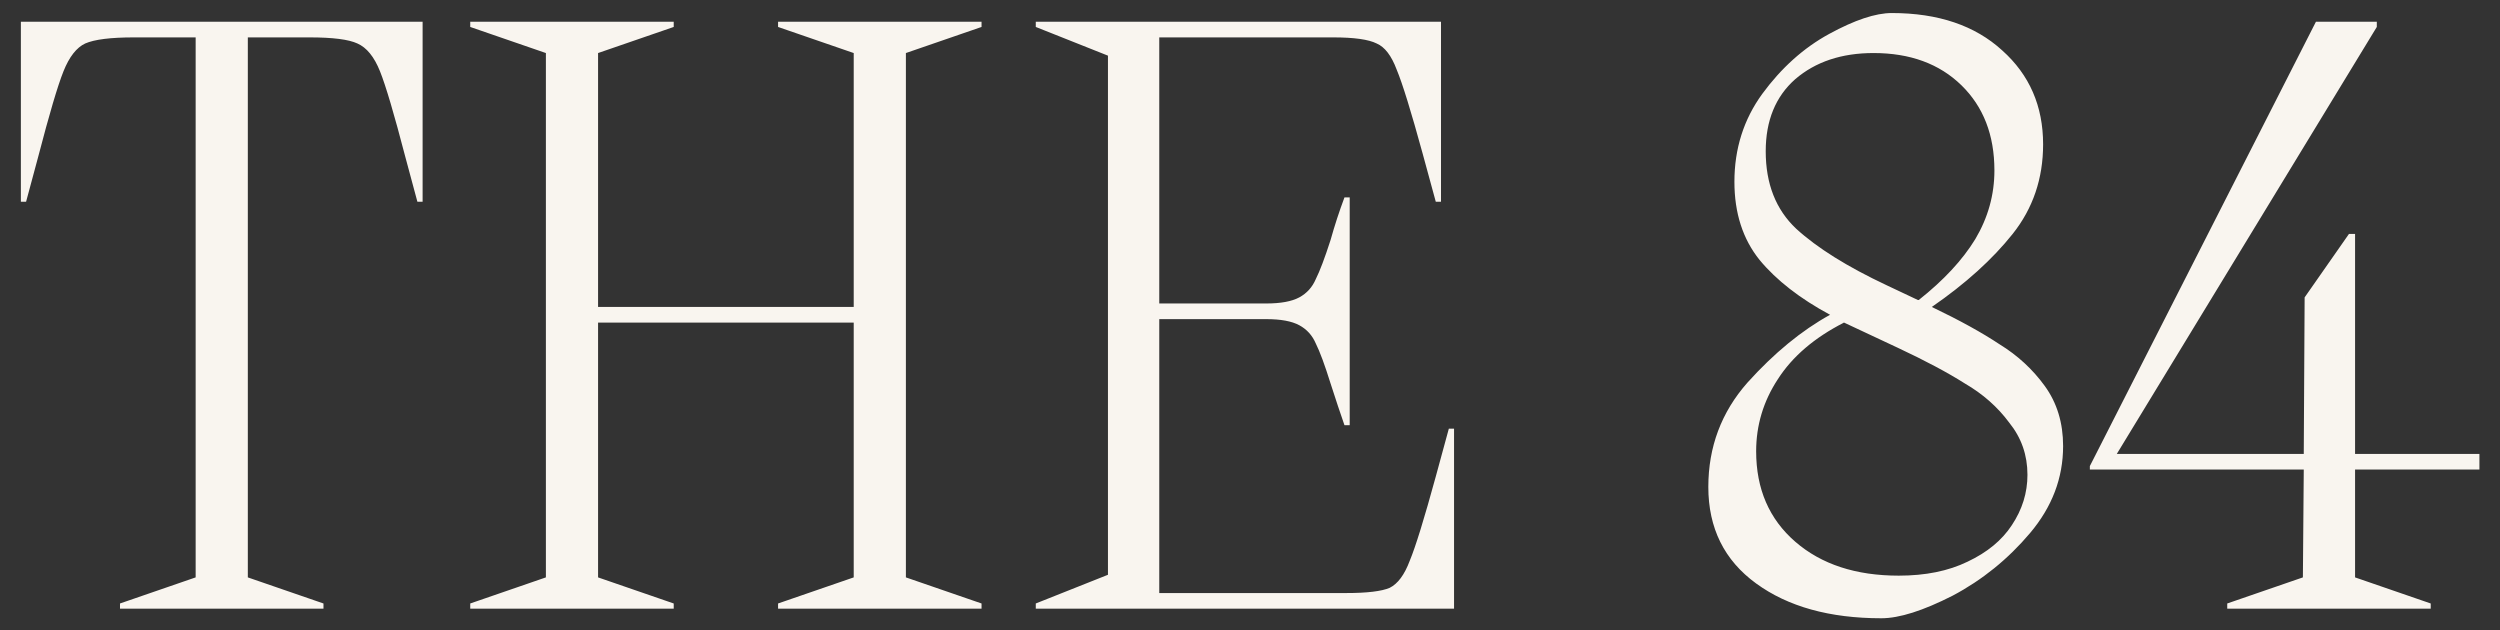 <?xml version="1.0" encoding="UTF-8"?> <svg xmlns="http://www.w3.org/2000/svg" width="115" height="29" viewBox="0 0 115 29" fill="none"><rect x="0" y="0" width="115" height="29" fill="#333333" stroke="none"/> <path d="M19.44 9.28H19.2L18.64 7.2C18.133 5.253 17.747 3.947 17.48 3.28C17.213 2.613 16.867 2.187 16.44 2C16.04 1.813 15.307 1.72 14.24 1.72H11.4V26.56L14.88 27.76V28H5.52V27.76L9 26.56V1.72H6.16C5.093 1.72 4.347 1.813 3.92 2C3.52 2.187 3.187 2.613 2.92 3.28C2.653 3.947 2.267 5.253 1.76 7.2L1.2 9.28H0.96V1H19.44V9.28ZM45.151 1V1.24L41.671 2.44V26.56L45.151 27.76V28H35.791V27.76L39.271 26.56V14.84H27.511V26.56L30.991 27.76V28H21.631V27.76L25.111 26.56V2.44L21.631 1.24V1H30.991V1.24L27.511 2.44V14.12H39.271V2.44L35.791 1.24V1H45.151ZM66.886 19.72V28H47.646V27.76L50.966 26.44V2.56L47.646 1.24V1H66.286V9.28H66.046L65.446 7.08C64.913 5.133 64.513 3.84 64.246 3.2C64.006 2.56 63.7 2.16 63.326 2C62.953 1.813 62.286 1.72 61.326 1.72H53.326V13.96H58.246C58.913 13.96 59.42 13.867 59.766 13.68C60.113 13.493 60.366 13.213 60.526 12.84C60.713 12.467 60.94 11.867 61.206 11.04C61.393 10.373 61.606 9.72 61.846 9.08H62.086V19.56H61.846C61.66 19.027 61.446 18.387 61.206 17.64C60.94 16.787 60.713 16.173 60.526 15.8C60.366 15.427 60.113 15.147 59.766 14.96C59.42 14.773 58.913 14.68 58.246 14.68H53.326V27.28H61.926C62.886 27.28 63.553 27.2 63.926 27.04C64.3 26.853 64.606 26.44 64.846 25.8C65.113 25.16 65.513 23.867 66.046 21.92L66.646 19.72H66.886ZM88.863 14.12C90.143 14.733 91.183 15.307 91.983 15.84C92.809 16.347 93.503 16.987 94.063 17.76C94.623 18.533 94.903 19.453 94.903 20.52C94.903 21.987 94.396 23.32 93.383 24.52C92.37 25.72 91.183 26.68 89.823 27.4C88.463 28.093 87.37 28.44 86.543 28.44C84.169 28.44 82.249 27.907 80.783 26.84C79.316 25.773 78.583 24.293 78.583 22.4C78.583 20.56 79.183 18.96 80.383 17.6C81.609 16.24 82.876 15.2 84.183 14.48C82.796 13.733 81.716 12.893 80.943 11.96C80.169 11 79.783 9.8 79.783 8.36C79.783 6.84 80.21 5.493 81.063 4.32C81.943 3.12 82.969 2.2 84.143 1.56C85.316 0.92 86.276 0.6 87.023 0.6C89.156 0.6 90.85 1.173 92.103 2.32C93.356 3.44 93.983 4.88 93.983 6.64C93.983 8.213 93.516 9.587 92.583 10.76C91.65 11.933 90.409 13.053 88.863 14.12ZM81.223 6.96C81.223 8.453 81.689 9.64 82.623 10.52C83.583 11.4 84.969 12.267 86.783 13.12L88.223 13.8H88.263C89.409 12.893 90.276 11.96 90.863 11C91.45 10.013 91.743 8.96 91.743 7.84C91.743 6.213 91.236 4.907 90.223 3.92C89.21 2.933 87.863 2.44 86.183 2.44C84.716 2.44 83.516 2.84 82.583 3.64C81.676 4.44 81.223 5.547 81.223 6.96ZM87.343 26.48C88.57 26.48 89.623 26.267 90.503 25.84C91.409 25.413 92.09 24.853 92.543 24.16C93.023 23.44 93.263 22.667 93.263 21.84C93.263 20.933 92.983 20.133 92.423 19.44C91.889 18.72 91.21 18.12 90.383 17.64C89.583 17.133 88.556 16.587 87.303 16L86.023 15.4L84.743 14.8L84.823 14.84C83.463 15.533 82.45 16.4 81.783 17.44C81.116 18.453 80.783 19.56 80.783 20.76C80.783 22.493 81.383 23.88 82.583 24.92C83.783 25.96 85.37 26.48 87.343 26.48ZM114.053 20.88V21.6H108.333V26.56L111.813 27.76V28H102.453V27.76L105.933 26.56L105.973 21.6H96.133V21.44L106.533 1H109.333V1.24L97.373 20.88H105.973L106.013 13.68L108.053 10.76H108.333V20.88H114.053Z" fill="#F9F5EF"></path> </svg> 